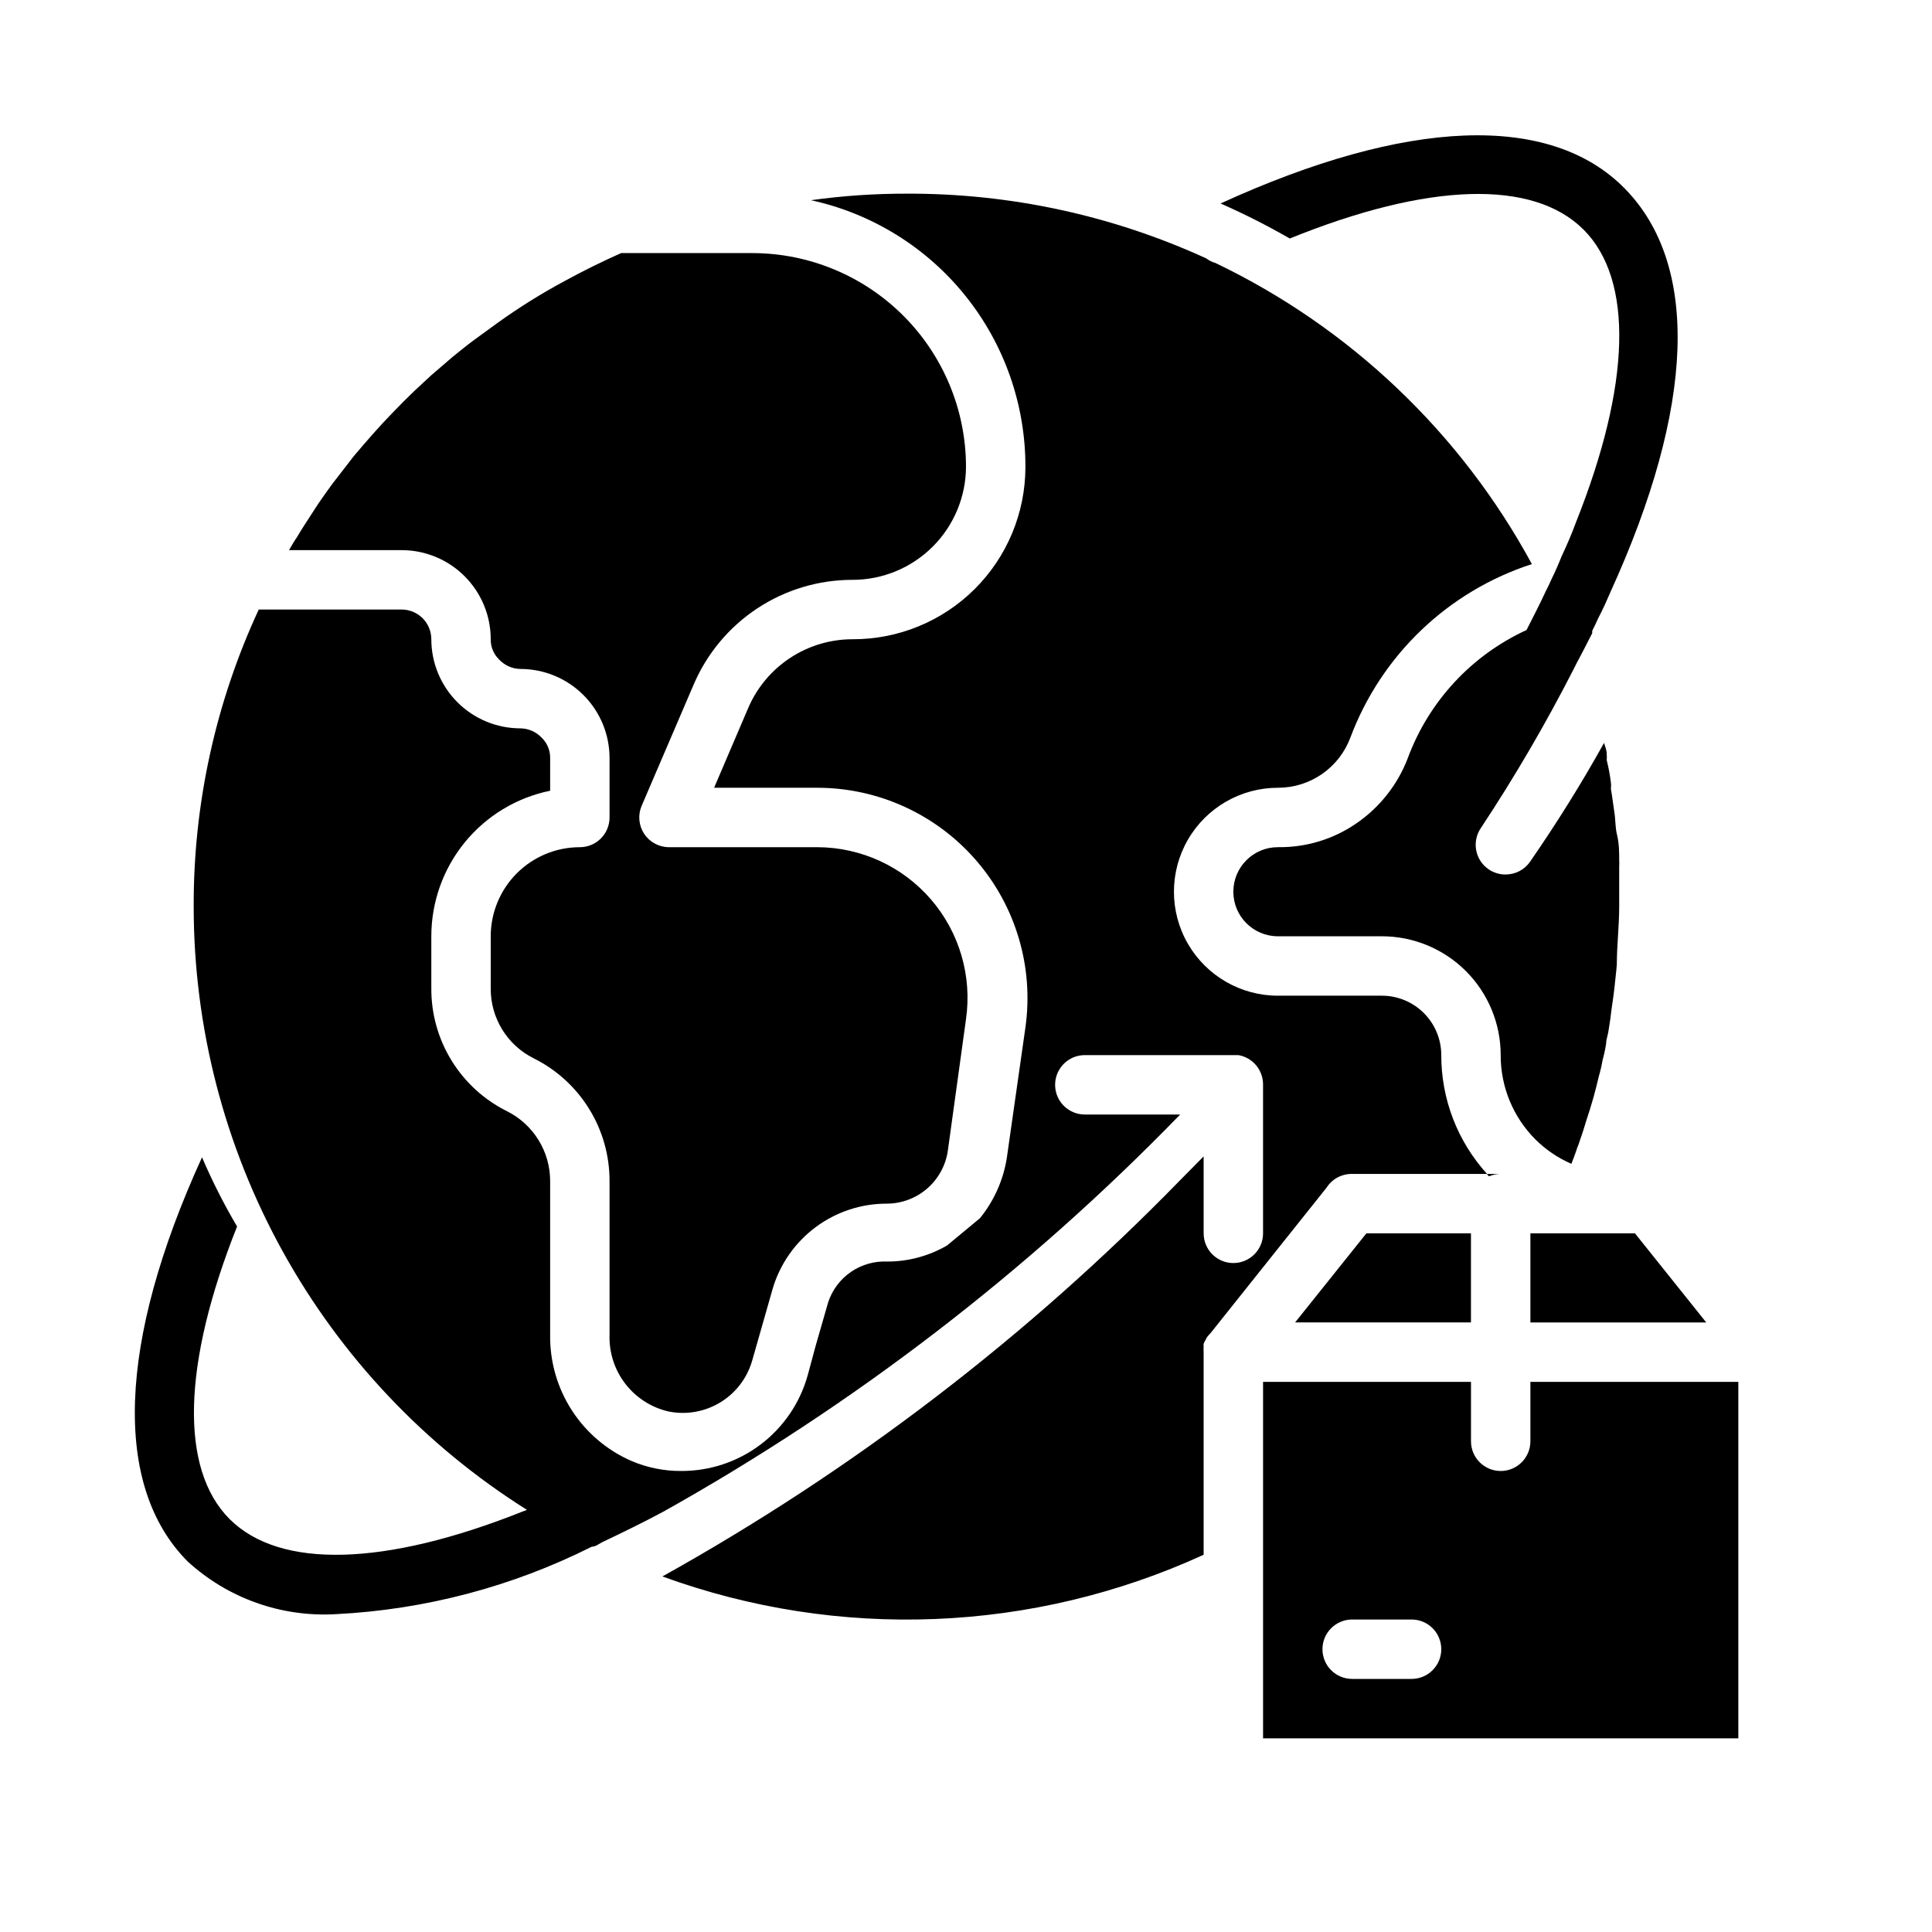 <?xml version="1.0" encoding="UTF-8"?>
<!-- Uploaded to: ICON Repo, www.iconrepo.com, Generator: ICON Repo Mixer Tools -->
<svg fill="#000000" width="800px" height="800px" version="1.1" viewBox="144 144 512 512" xmlns="http://www.w3.org/2000/svg">
 <g>
  <path d="m549.57 510.21v15.742c0 4.348-3.523 7.875-7.871 7.875-4.348 0-7.871-3.527-7.871-7.875v-15.742h-55.105v94.465h125.95v-94.465zm-31.488 78.719h-15.742c-4.348 0-7.875-3.523-7.875-7.871 0-4.348 3.527-7.871 7.875-7.871h15.742c4.348 0 7.871 3.523 7.871 7.871 0 4.348-3.523 7.871-7.871 7.871z"/>
  <path d="m549.57 470.85v23.613h46.602l-18.891-23.613z"/>
  <path d="m533.82 494.46v-23.613h-27.711l-18.895 23.613z"/>
  <path d="m502.34 455.1h35.738c-7.824-8.617-12.148-19.848-12.125-31.488 0-4.176-1.656-8.18-4.609-11.133s-6.957-4.609-11.133-4.609h-27.551c-9.844 0-18.941-5.254-23.863-13.777s-4.922-19.027 0-27.551c4.922-8.523 14.02-13.777 23.863-13.777 4.176 0.008 8.254-1.262 11.688-3.641s6.059-5.75 7.519-9.664c8.191-21.848 25.898-38.773 48.098-45.973-18.852-34.789-48.227-62.73-83.918-79.82-0.855-0.234-1.66-0.633-2.359-1.18-24.918-11.414-52.023-17.27-79.43-17.164-8.48-0.016-16.949 0.562-25.348 1.734 16.156 3.516 30.613 12.469 40.957 25.363s15.949 28.953 15.879 45.484c-0.043 12.109-4.891 23.707-13.484 32.238-8.59 8.535-20.223 13.305-32.332 13.262-5.879 0-11.629 1.719-16.539 4.953-4.91 3.231-8.766 7.832-11.09 13.23l-9.055 21.176h27.395c16.129 0.023 31.453 7.031 42.023 19.215 10.566 12.184 15.336 28.344 13.082 44.312l-4.961 34.793v0.004c-0.957 5.769-3.398 11.195-7.082 15.742l-8.738 7.242c-4.785 2.773-10.215 4.242-15.746 4.25-3.441-0.172-6.848 0.789-9.691 2.734-2.844 1.949-4.969 4.777-6.051 8.051l-3.305 11.492-2.125 7.871-0.004 0.004c-2.031 7.305-6.406 13.738-12.449 18.316-6.043 4.578-13.422 7.051-21.004 7.031-2.246 0.02-4.488-0.191-6.691-0.633-2.273-0.441-4.488-1.129-6.613-2.047-6.457-2.824-11.938-7.492-15.758-13.414-3.82-5.922-5.816-12.836-5.734-19.883v-40.855c0-3.84-1.066-7.602-3.082-10.867-2.016-3.269-4.902-5.91-8.332-7.633-6.051-3-11.137-7.637-14.684-13.383-3.551-5.75-5.418-12.375-5.391-19.129v-13.855c0-9.07 3.133-17.867 8.871-24.898 5.738-7.027 13.727-11.859 22.617-13.672v-8.66c0.035-2.051-0.793-4.019-2.281-5.434-1.461-1.531-3.473-2.41-5.59-2.438-6.262 0-12.27-2.488-16.699-6.918-4.43-4.43-6.918-10.438-6.918-16.699 0-2.086-0.828-4.09-2.305-5.566-1.477-1.477-3.477-2.305-5.566-2.305h-37.863c-11.441 24.66-17.324 51.535-17.242 78.719 0.008 31.945 8.113 63.363 23.559 91.324 15.445 27.961 37.73 51.547 64.766 68.559l-1.258 0.473c-36.367 14.484-64.234 15.273-77.539 1.969-13.305-13.305-12.516-41.172 1.969-77.539v-0.004c-3.488-5.906-6.59-12.035-9.289-18.34-22.434 49.121-23.617 87.145-3.856 107.06h-0.004c10.68 9.809 24.883 14.867 39.359 14.012 23.59-1.184 46.676-7.269 67.781-17.867 1.102 0 2.125-0.945 3.227-1.418 5.117-2.441 10.312-4.961 15.742-7.871 50.516-28.266 96.656-63.719 136.97-105.25h-25.266c-4.348 0-7.875-3.523-7.875-7.871 0-4.348 3.527-7.875 7.875-7.875h40.699-0.004c3.82 0.66 6.59 4 6.535 7.875v39.359c0 4.348-3.523 7.871-7.871 7.871s-7.871-3.523-7.871-7.871v-20.391l-6.219 6.297h-0.004c-40.406 41.469-86.625 76.844-137.21 105.02 46.703 17.027 98.234 14.965 143.43-5.746v-53.688c-0.043-0.5-0.043-1 0-1.496-0.035-0.234-0.035-0.473 0-0.711 0.133-0.387 0.32-0.758 0.551-1.102 0.16-0.41 0.398-0.785 0.707-1.102l0.629-0.707 30.699-38.496h0.004c1.473-2.301 4.035-3.668 6.769-3.621z"/>
  <path d="m250.43 289.79c6.266 0 12.27 2.488 16.699 6.918 4.43 4.43 6.918 10.438 6.918 16.699-0.035 2.051 0.793 4.019 2.281 5.434 1.461 1.531 3.477 2.41 5.59 2.438 6.262 0 12.27 2.488 16.699 6.918 4.43 4.43 6.918 10.438 6.918 16.699v15.742c0 2.09-0.832 4.09-2.305 5.566-1.477 1.477-3.481 2.309-5.566 2.309-6.266 0-12.273 2.488-16.699 6.914-4.43 4.43-6.918 10.438-6.918 16.699v13.855c-0.02 3.844 1.043 7.613 3.059 10.883 2.019 3.269 4.914 5.91 8.355 7.617 6.043 3.008 11.125 7.648 14.672 13.395 3.547 5.742 5.418 12.367 5.402 19.117v40.855c-0.133 4.676 1.367 9.25 4.238 12.941 2.875 3.691 6.941 6.269 11.504 7.289 4.691 0.918 9.559 0.043 13.637-2.449 4.078-2.492 7.078-6.418 8.406-11.012l5.434-19.051h-0.004c1.926-6.539 5.922-12.273 11.387-16.348 5.465-4.074 12.105-6.266 18.922-6.242 3.934-0.02 7.731-1.453 10.695-4.043 2.961-2.586 4.894-6.152 5.441-10.051l4.805-34.793c1.637-11.434-1.754-23.012-9.301-31.754-7.547-8.742-18.512-13.781-30.062-13.824h-39.359c-2.637-0.004-5.102-1.328-6.559-3.527-1.453-2.203-1.711-4.984-0.684-7.418l13.777-32.117c3.519-8.25 9.391-15.285 16.879-20.227 7.488-4.941 16.266-7.57 25.234-7.559 7.977 0 15.625-3.172 21.266-8.809 5.641-5.641 8.809-13.289 8.809-21.266-0.043-14.977-6.012-29.328-16.602-39.918-10.59-10.594-24.945-16.559-39.922-16.602h-34.871c-5.117 2.281-10.078 4.723-14.957 7.398-6.168 3.309-12.109 7.016-17.793 11.102l-6.062 4.41c-2.047 1.496-3.938 3.07-5.902 4.644l-5.668 4.879-4.41 4.094c-1.891 1.812-3.777 3.699-5.59 5.59-3.699 3.777-7.242 7.871-10.629 11.887l-0.473 0.629-5.117 6.613c-1.652 2.281-3.305 4.566-4.801 6.926-1.496 2.363-3.07 4.644-4.488 7.086-0.789 1.102-1.418 2.281-2.125 3.465z"/>
  <path d="m541.7 455.1h-3.621c0.117 0.262 0.309 0.48 0.551 0.633 0.969-0.414 2.016-0.629 3.07-0.633z"/>
  <path d="m563.66 204.85c13.305 13.305 12.516 41.094-1.969 77.461-1.102 2.992-2.363 5.984-3.856 9.133-0.789 1.996-1.652 3.961-2.598 5.902-0.473 1.102-1.023 2.203-1.574 3.305-1.574 3.387-3.305 6.769-5.117 10.312-14.598 6.703-25.926 18.941-31.488 34.008-2.652 6.902-7.312 12.855-13.383 17.082-6.152 4.309-13.508 6.566-21.016 6.457-6.523 0-11.809 5.285-11.809 11.809 0 6.519 5.285 11.805 11.809 11.805h27.551c8.352 0 16.359 3.32 22.266 9.223 5.906 5.906 9.223 13.914 9.223 22.266-0.027 8.383 3.285 16.43 9.211 22.359 2.742 2.727 5.973 4.918 9.523 6.453 0.551-1.418 1.102-2.832 1.574-4.328 0.285-0.641 0.52-1.297 0.711-1.969 0.629-1.73 1.18-3.543 1.73-5.352 1.266-3.75 2.344-7.559 3.227-11.418 0.426-1.445 0.766-2.918 1.023-4.406 0.398-1.449 0.715-2.922 0.945-4.41 0-1.102 0.473-2.203 0.629-3.387 0.156-1.18 0.473-2.832 0.629-4.328s0.707-4.723 0.945-7.086c0.234-2.363 0.473-4.094 0.629-6.141 0-5.039 0.629-10.156 0.629-15.352v-7.871-2.992l0.004 0.004c0.035-0.367 0.035-0.734 0-1.102 0-2.281 0-4.644-0.551-6.926-0.551-2.281-0.395-3.938-0.707-5.902-0.316-1.969-0.551-4.25-0.945-6.375l-0.004-0.004c0.078-0.574 0.078-1.156 0-1.734-0.25-1.984-0.617-3.957-1.102-5.902 0.047-0.523 0.047-1.051 0-1.574 0-1.023-0.395-1.969-0.707-2.992-5.824 10.496-12.359 20.992-19.602 31.488-1.484 2.141-3.93 3.406-6.535 3.387-1.57 0.004-3.106-0.465-4.406-1.34-1.734-1.168-2.934-2.977-3.332-5.031-0.398-2.051 0.035-4.18 1.207-5.91 8.996-13.59 17.223-27.68 24.637-42.195l0.789-1.574c1.418-2.598 2.754-5.273 4.094-7.871 0.027-0.211 0.027-0.422 0-0.629 0.551-1.102 1.102-2.203 1.574-3.305 0.629-1.258 1.258-2.441 1.812-3.699 0.551-1.258 1.023-2.281 1.496-3.387 22.355-49.043 23.617-86.594 3.777-106.82-19.836-20.23-57.938-18.578-107.14 3.938l-0.004-0.004c6.277 2.766 12.398 5.867 18.344 9.289 36.684-14.875 64.473-15.742 77.852-2.359z"/>
 </g>
</svg>